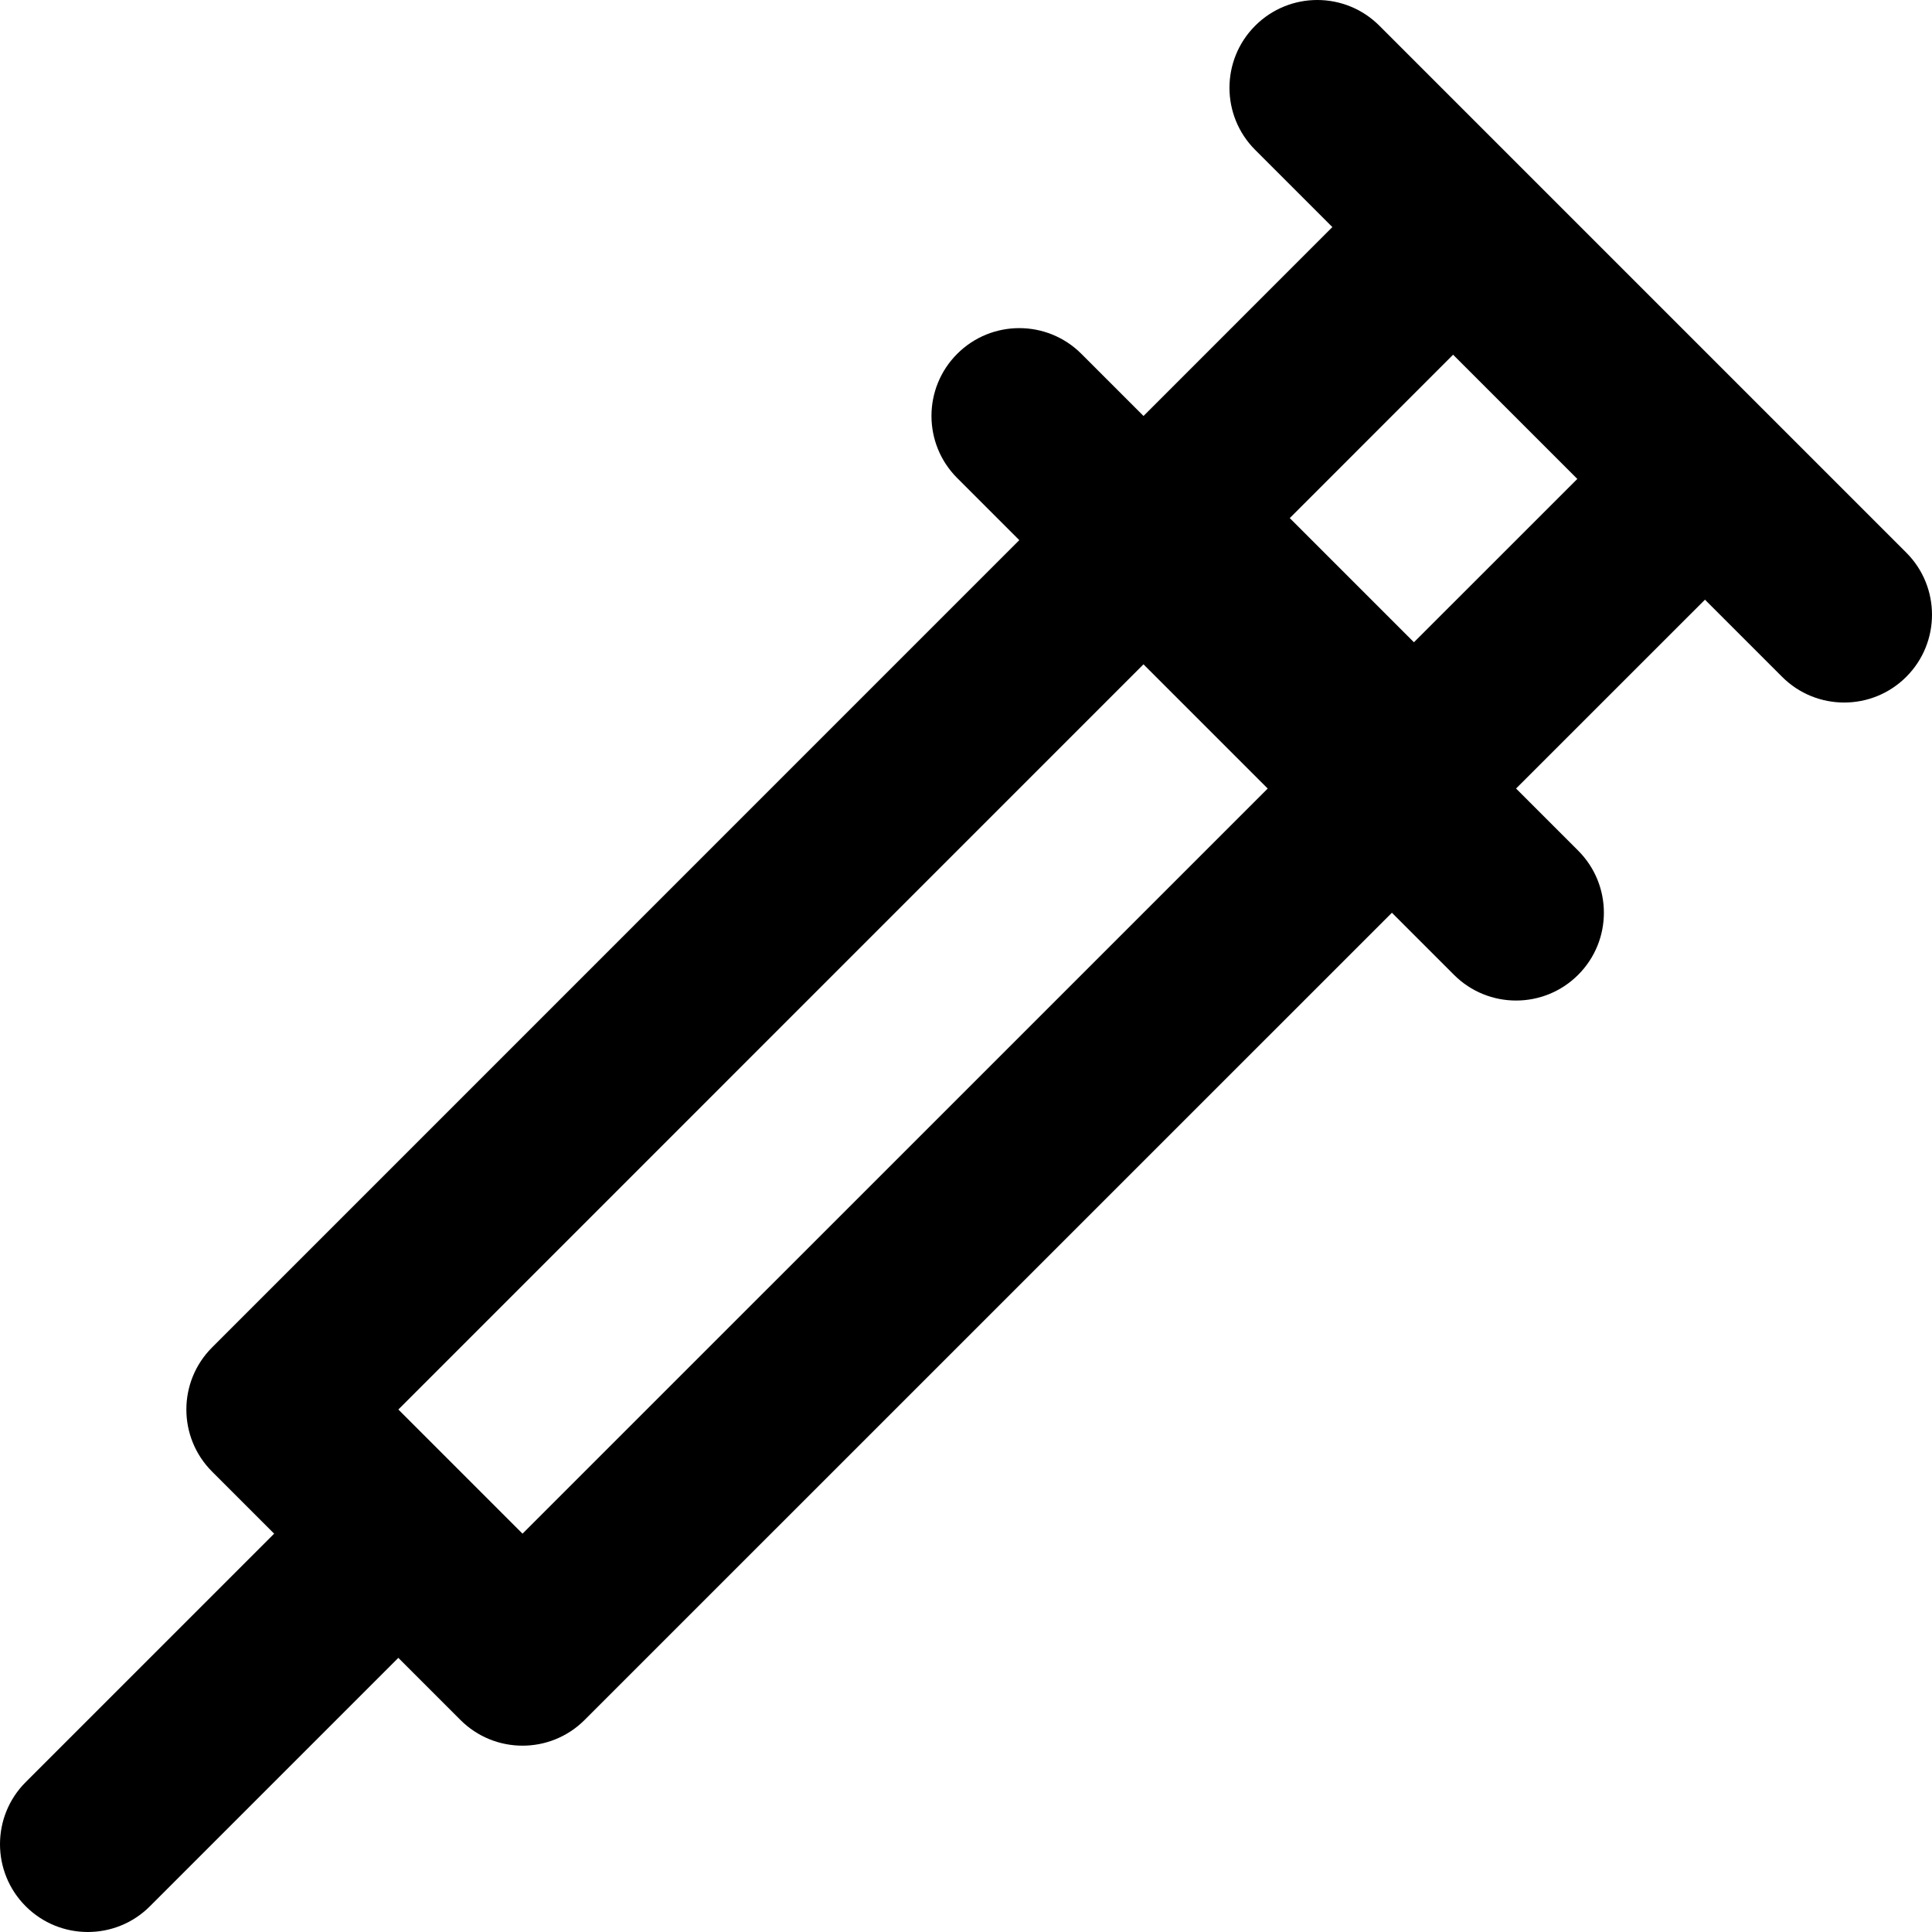 <?xml version="1.0" encoding="iso-8859-1"?>
<!-- Uploaded to: SVG Repo, www.svgrepo.com, Generator: SVG Repo Mixer Tools -->
<svg fill="#000000" height="800px" width="800px" version="1.1" id="Layer_1" xmlns="http://www.w3.org/2000/svg" xmlns:xlink="http://www.w3.org/1999/xlink" 
	 viewBox="0 0 512.012 512.012" xml:space="preserve">
<g>
	<g>
		<path d="M505.195,146.453L365.559,6.816c-9.089-9.089-23.824-9.089-32.913,0c-9.089,9.089-9.089,23.824,0,32.913l20.45,20.45
			L303.05,110.24l-16.465-16.465c-9.089-9.089-23.824-9.089-32.913,0c-9.089,9.089-9.089,23.824,0,32.913l16.456,16.456
			L56.205,357.088c-9.088,9.089-9.087,23.824,0.001,32.912l16.447,16.447L6.816,472.283c-9.089,9.089-9.089,23.824,0,32.913
			s23.824,9.089,32.913,0l65.836-65.836l16.456,16.456c9.088,9.088,23.823,9.089,32.912,0.001l213.945-213.923l16.449,16.449
			c9.089,9.089,23.824,9.089,32.913,0c9.089-9.089,9.089-23.824,0-32.913l-16.458-16.458l50.061-50.046l20.44,20.44
			c9.089,9.089,23.824,9.089,32.913,0C514.284,170.277,514.284,155.541,505.195,146.453z M138.478,406.447l-16.456-16.456
			c0,0,0,0-0.001-0.001s0,0-0.001-0.001l-16.447-16.447L303.04,176.057l32.924,32.924L138.478,406.447z M374.717,170.212
			l-32.908-32.908l43.287-43.301l32.921,32.921L374.717,170.212z"/>
	</g>
</g>
</svg>